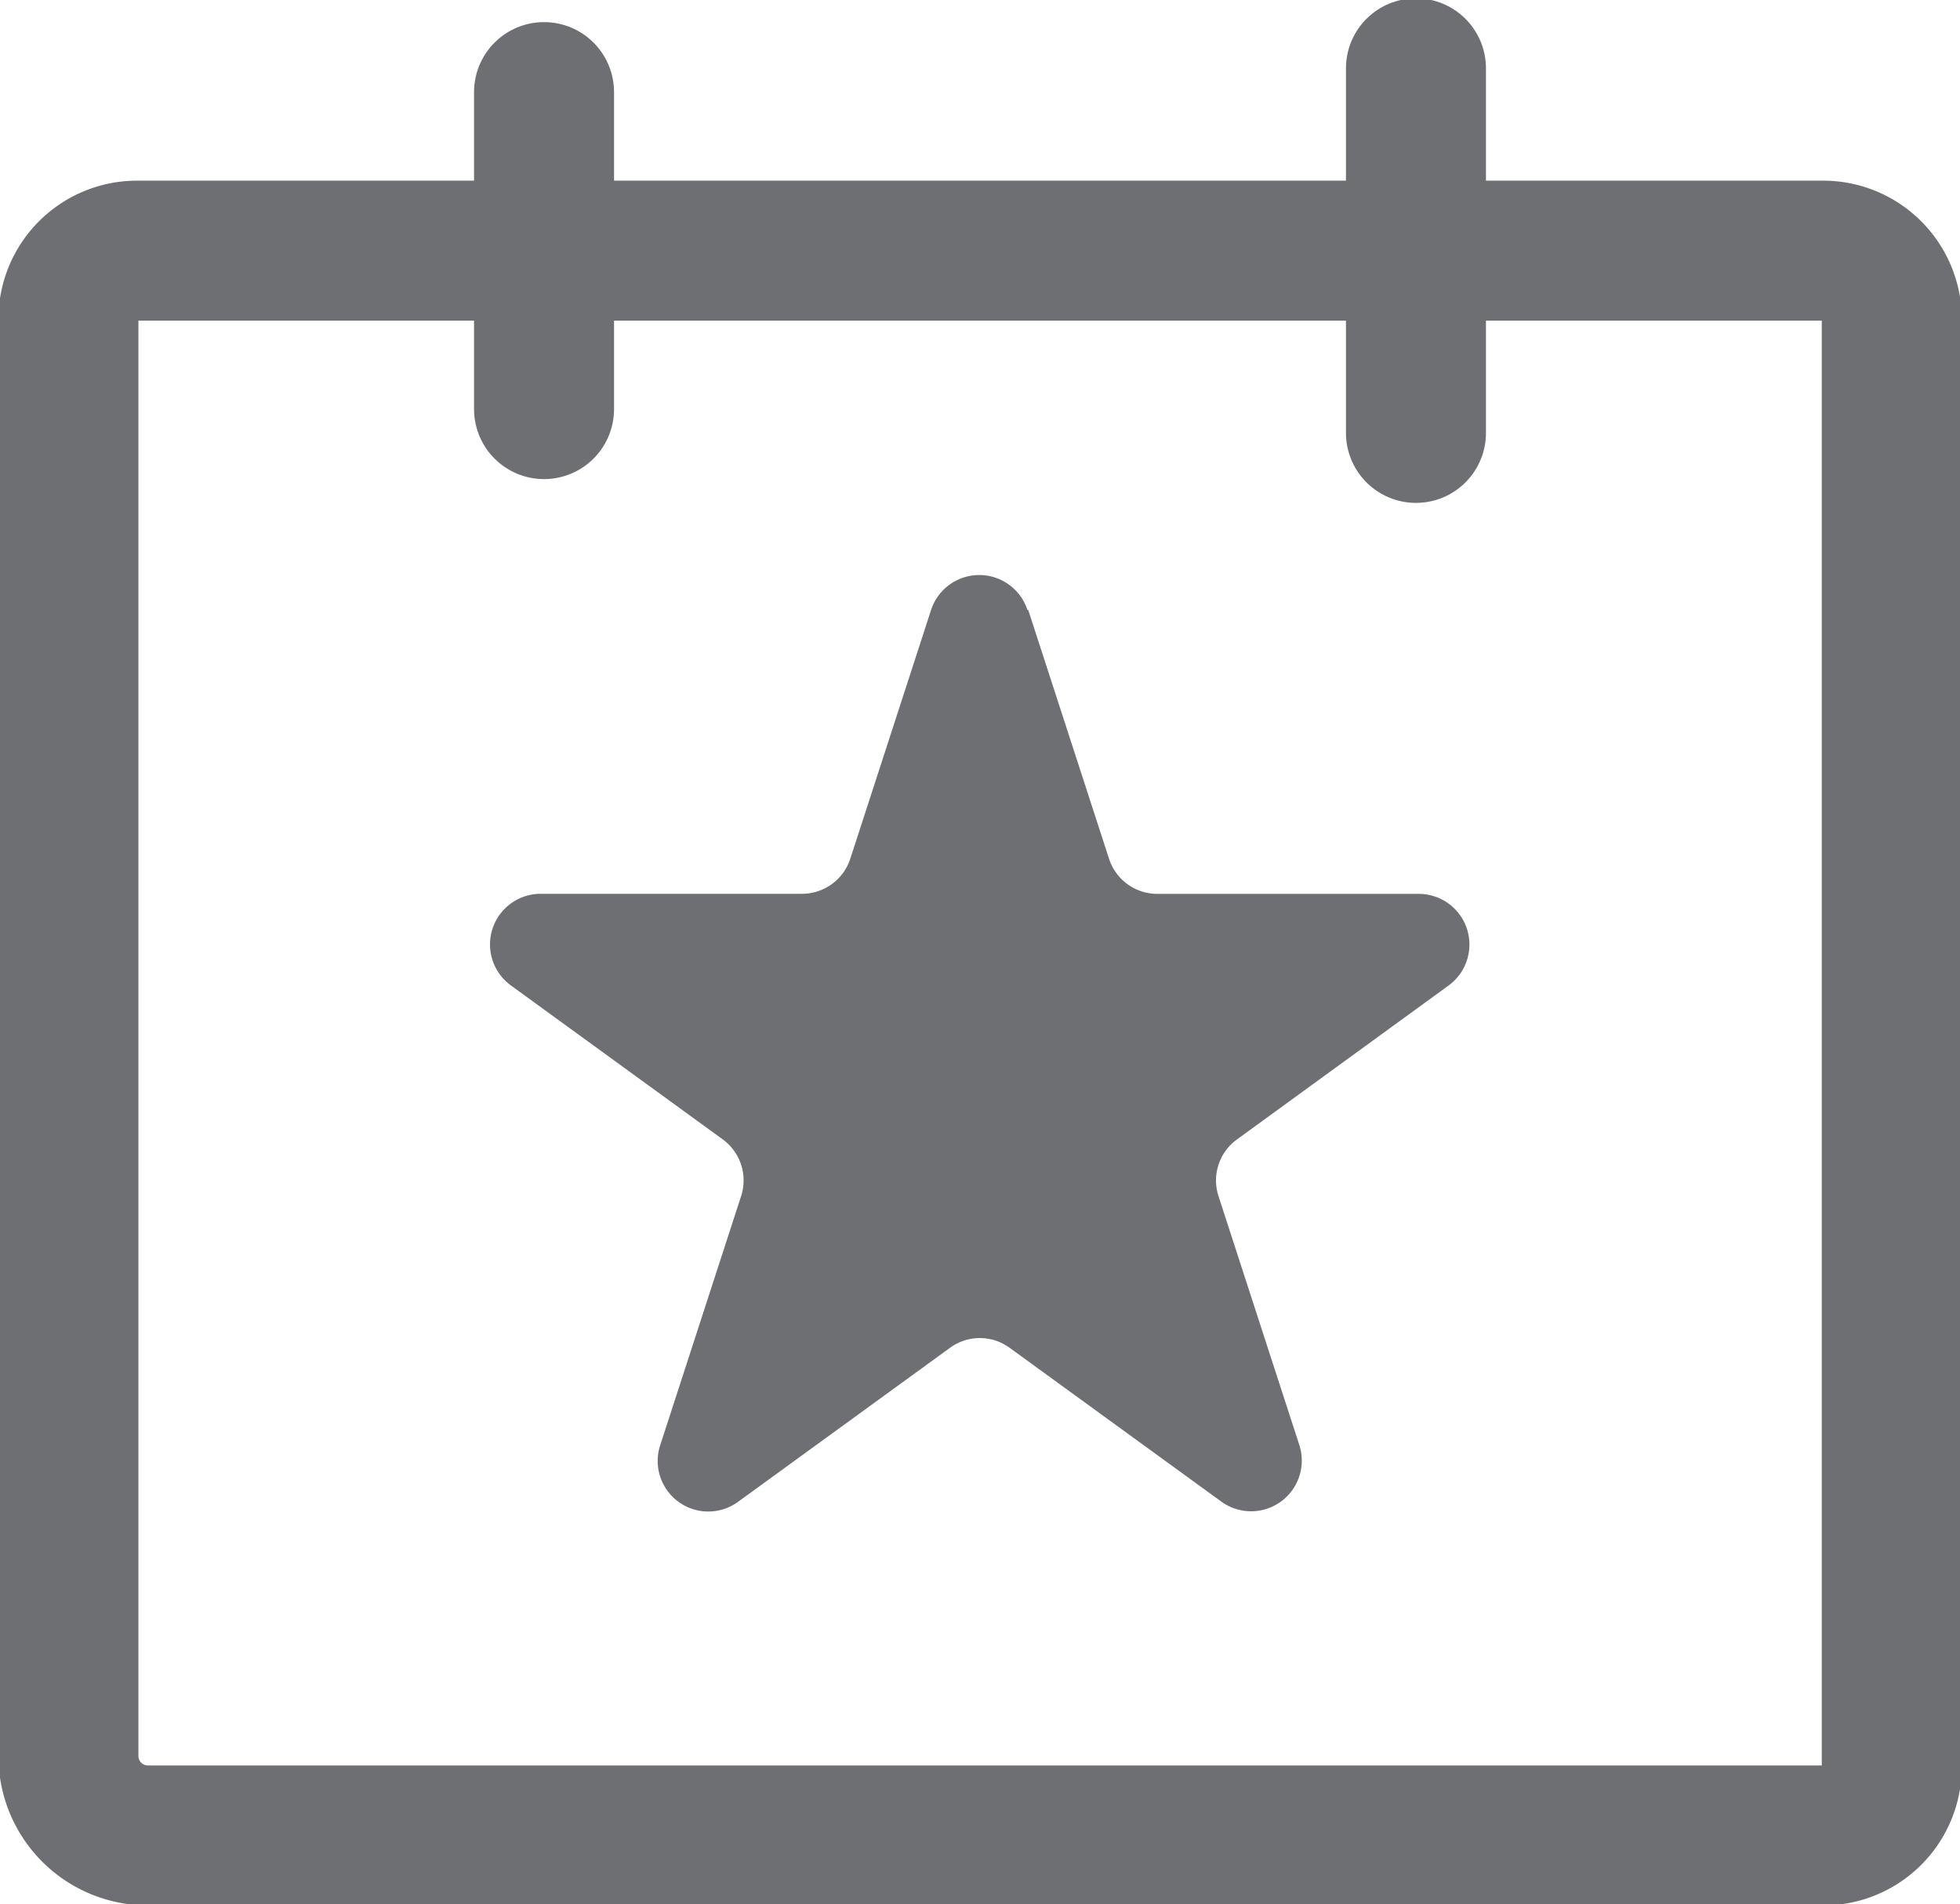 <svg xmlns="http://www.w3.org/2000/svg" xmlns:xlink="http://www.w3.org/1999/xlink" width="21" height="20.405" viewBox="0 0 21 20.405">
  <defs>
    <clipPath id="clip-path">
      <rect id="Rectangle_7868" data-name="Rectangle 7868" width="21" height="20.405" fill="none"/>
    </clipPath>
  </defs>
  <g id="Event_icon" data-name="Event icon" transform="translate(0 0)">
    <g id="Group_18434" data-name="Group 18434" transform="translate(0 0)" clip-path="url(#clip-path)">
      <path id="Path_10923" data-name="Path 10923" d="M16.888,2.75h2.665a.735.735,0,0,1,.733.733V19a.734.734,0,0,1-.733.733H1.6a.852.852,0,0,1-.85-.849V3.483a.735.735,0,0,1,.733-.733H16.888Z" transform="translate(-0.017 -0.064)" fill="none" stroke="#6d6f72" stroke-linecap="round" stroke-linejoin="round" stroke-width="1.5"/>
      <line id="Line_1597" data-name="Line 1597" y2="3.397" transform="translate(5.829 0.987)" fill="none" stroke="#6d6f72" stroke-linecap="round" stroke-linejoin="round" stroke-width="1.5"/>
      <line id="Line_1598" data-name="Line 1598" y2="3.907" transform="translate(15.171 0.732)" fill="none" stroke="#6d6f72" stroke-linecap="round" stroke-linejoin="round" stroke-width="1.5"/>
      <path id="Path_10924" data-name="Path 10924" d="M11.142,6.684l.866,2.667a.544.544,0,0,0,.517.375h2.8a.543.543,0,0,1,.319.983L13.38,12.356a.543.543,0,0,0-.2.608l.866,2.667a.543.543,0,0,1-.836.607l-2.268-1.648a.541.541,0,0,0-.638,0L8.038,16.237A.542.542,0,0,1,7.2,15.63l.866-2.667a.544.544,0,0,0-.2-.608L5.6,10.708a.543.543,0,0,1,.318-.983h2.8a.544.544,0,0,0,.517-.375l.866-2.667a.543.543,0,0,1,1.032,0" transform="translate(-0.125 -0.147)" fill="#6d6f72"/>
    </g>
  </g>
</svg>
